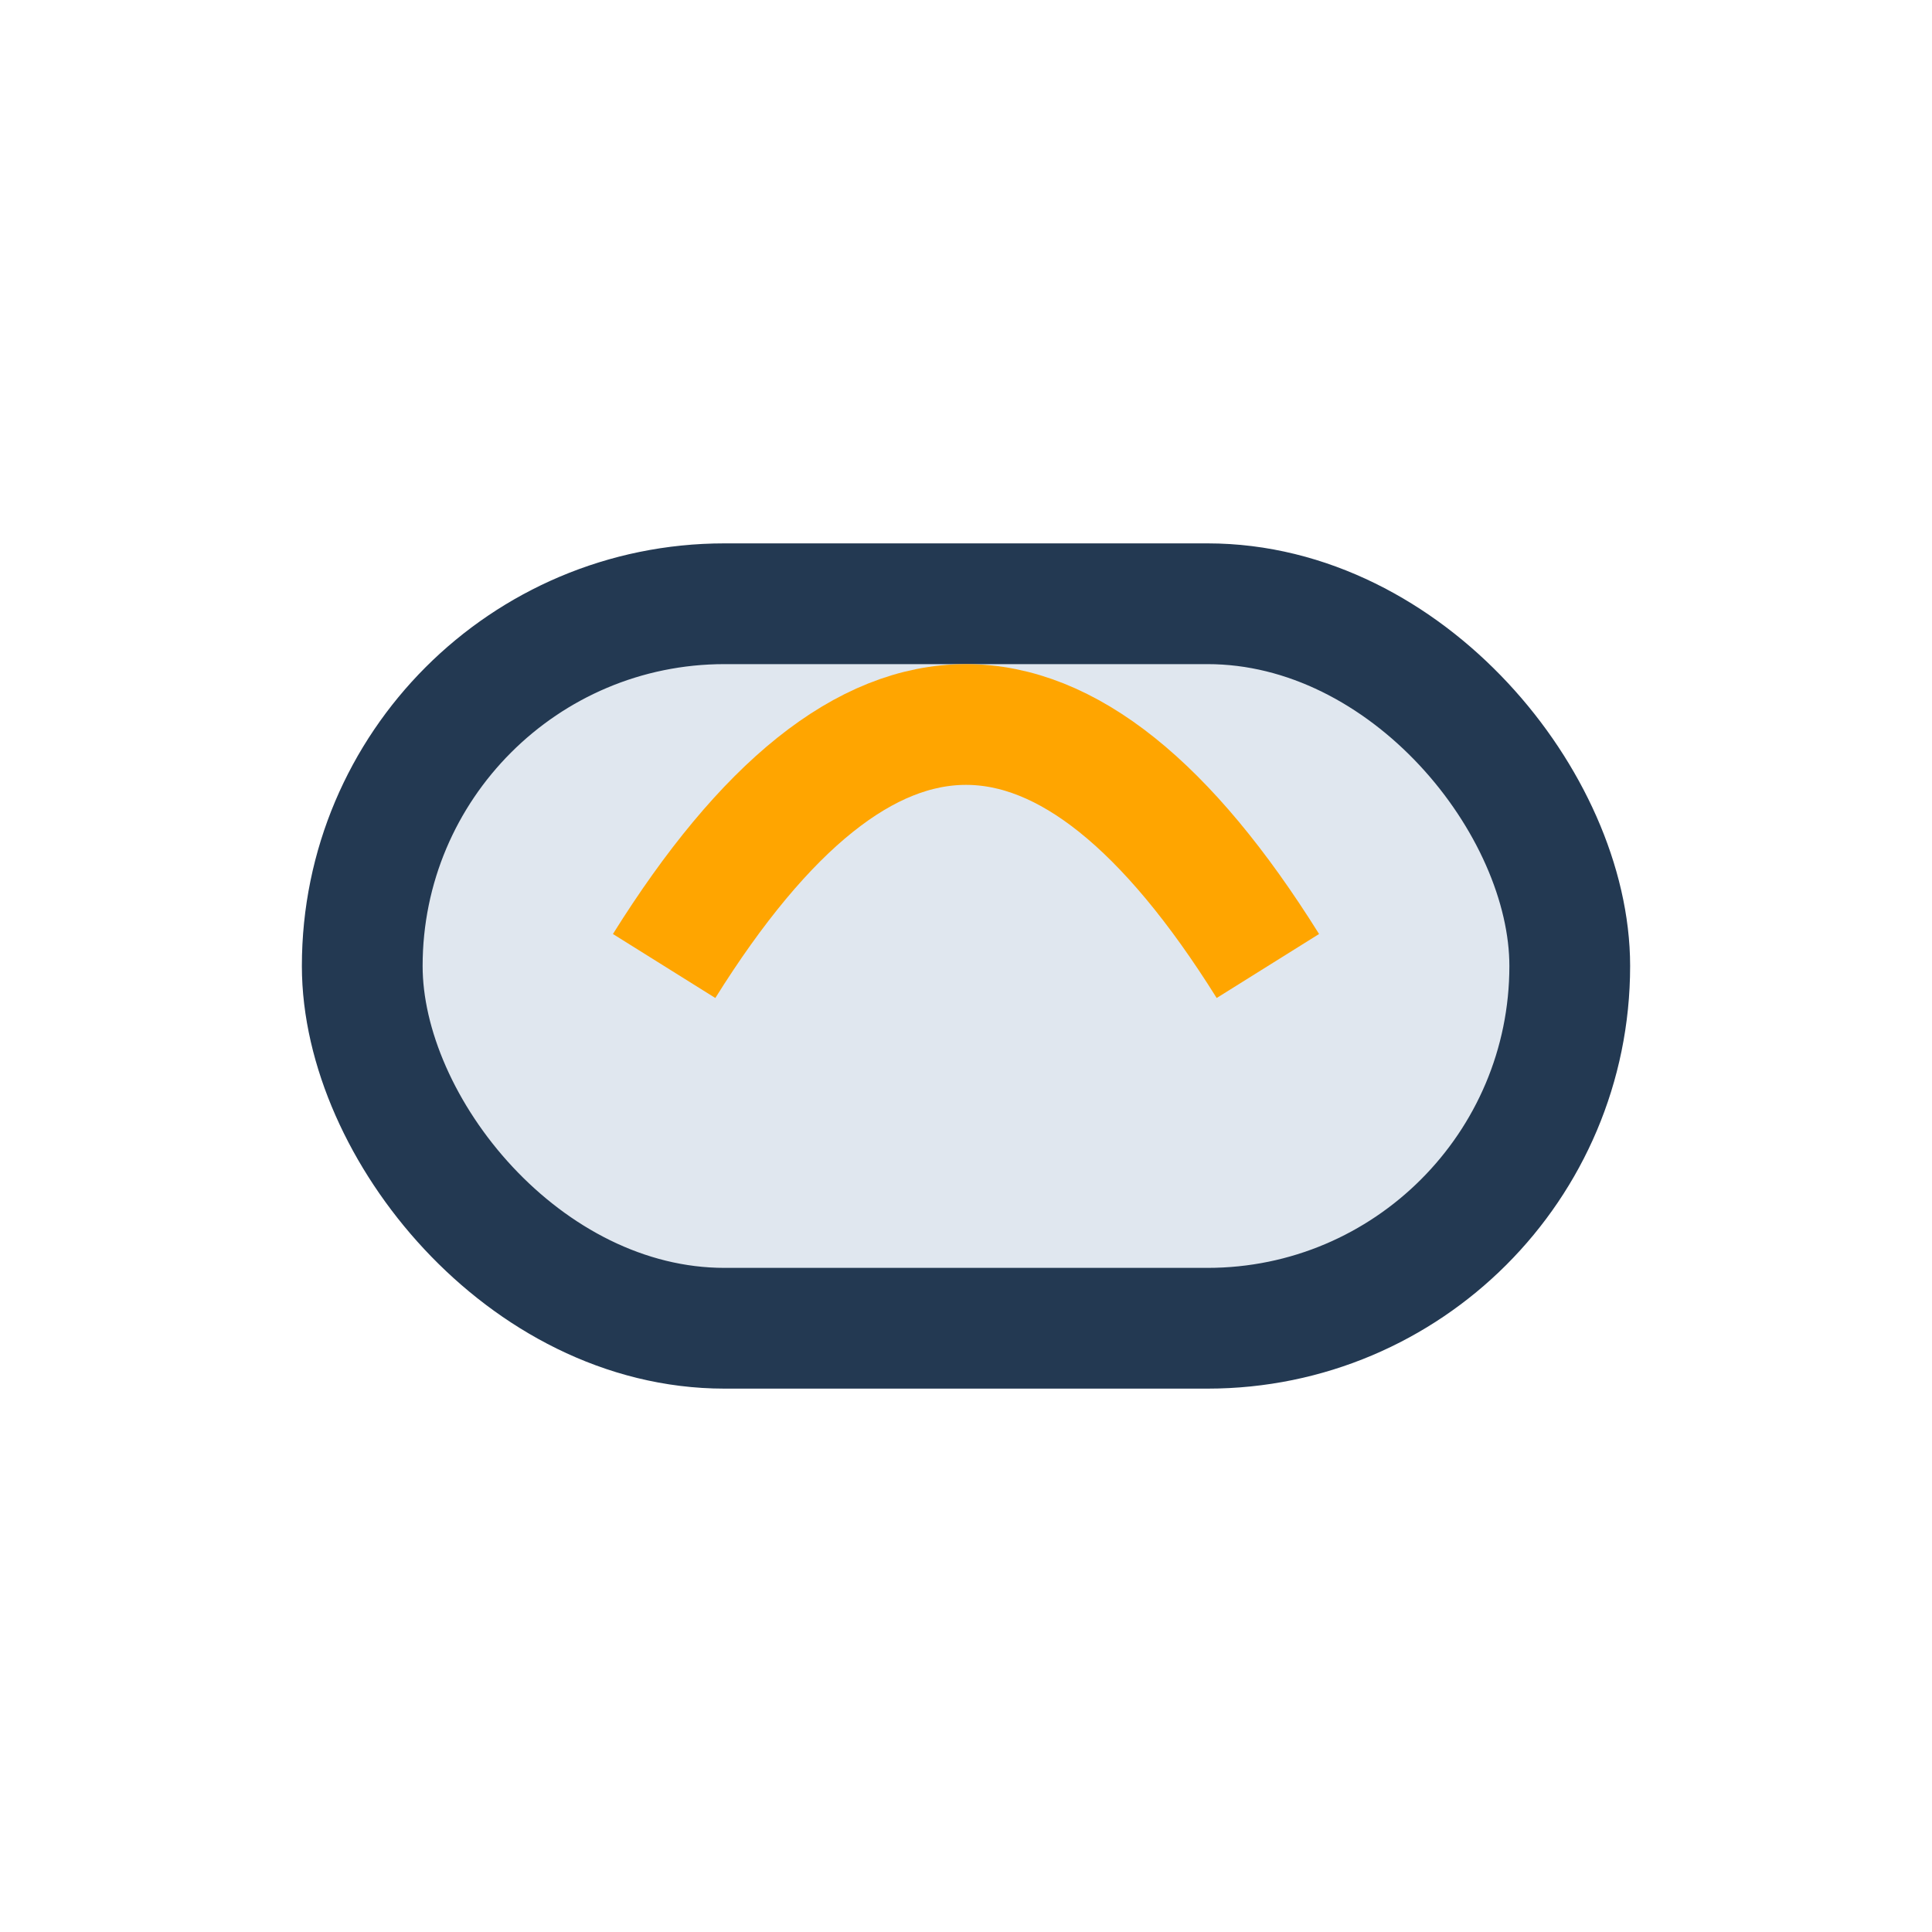 <?xml version="1.0" encoding="UTF-8"?>
<svg xmlns="http://www.w3.org/2000/svg" width="32" height="32" viewBox="0 0 32 32"><rect x="6" y="10" width="20" height="12" rx="6" fill="#E0E7EF" stroke="#233952" stroke-width="2"/><path d="M11 16q5-8 10 0" fill="none" stroke="#FFA500" stroke-width="2"/></svg>